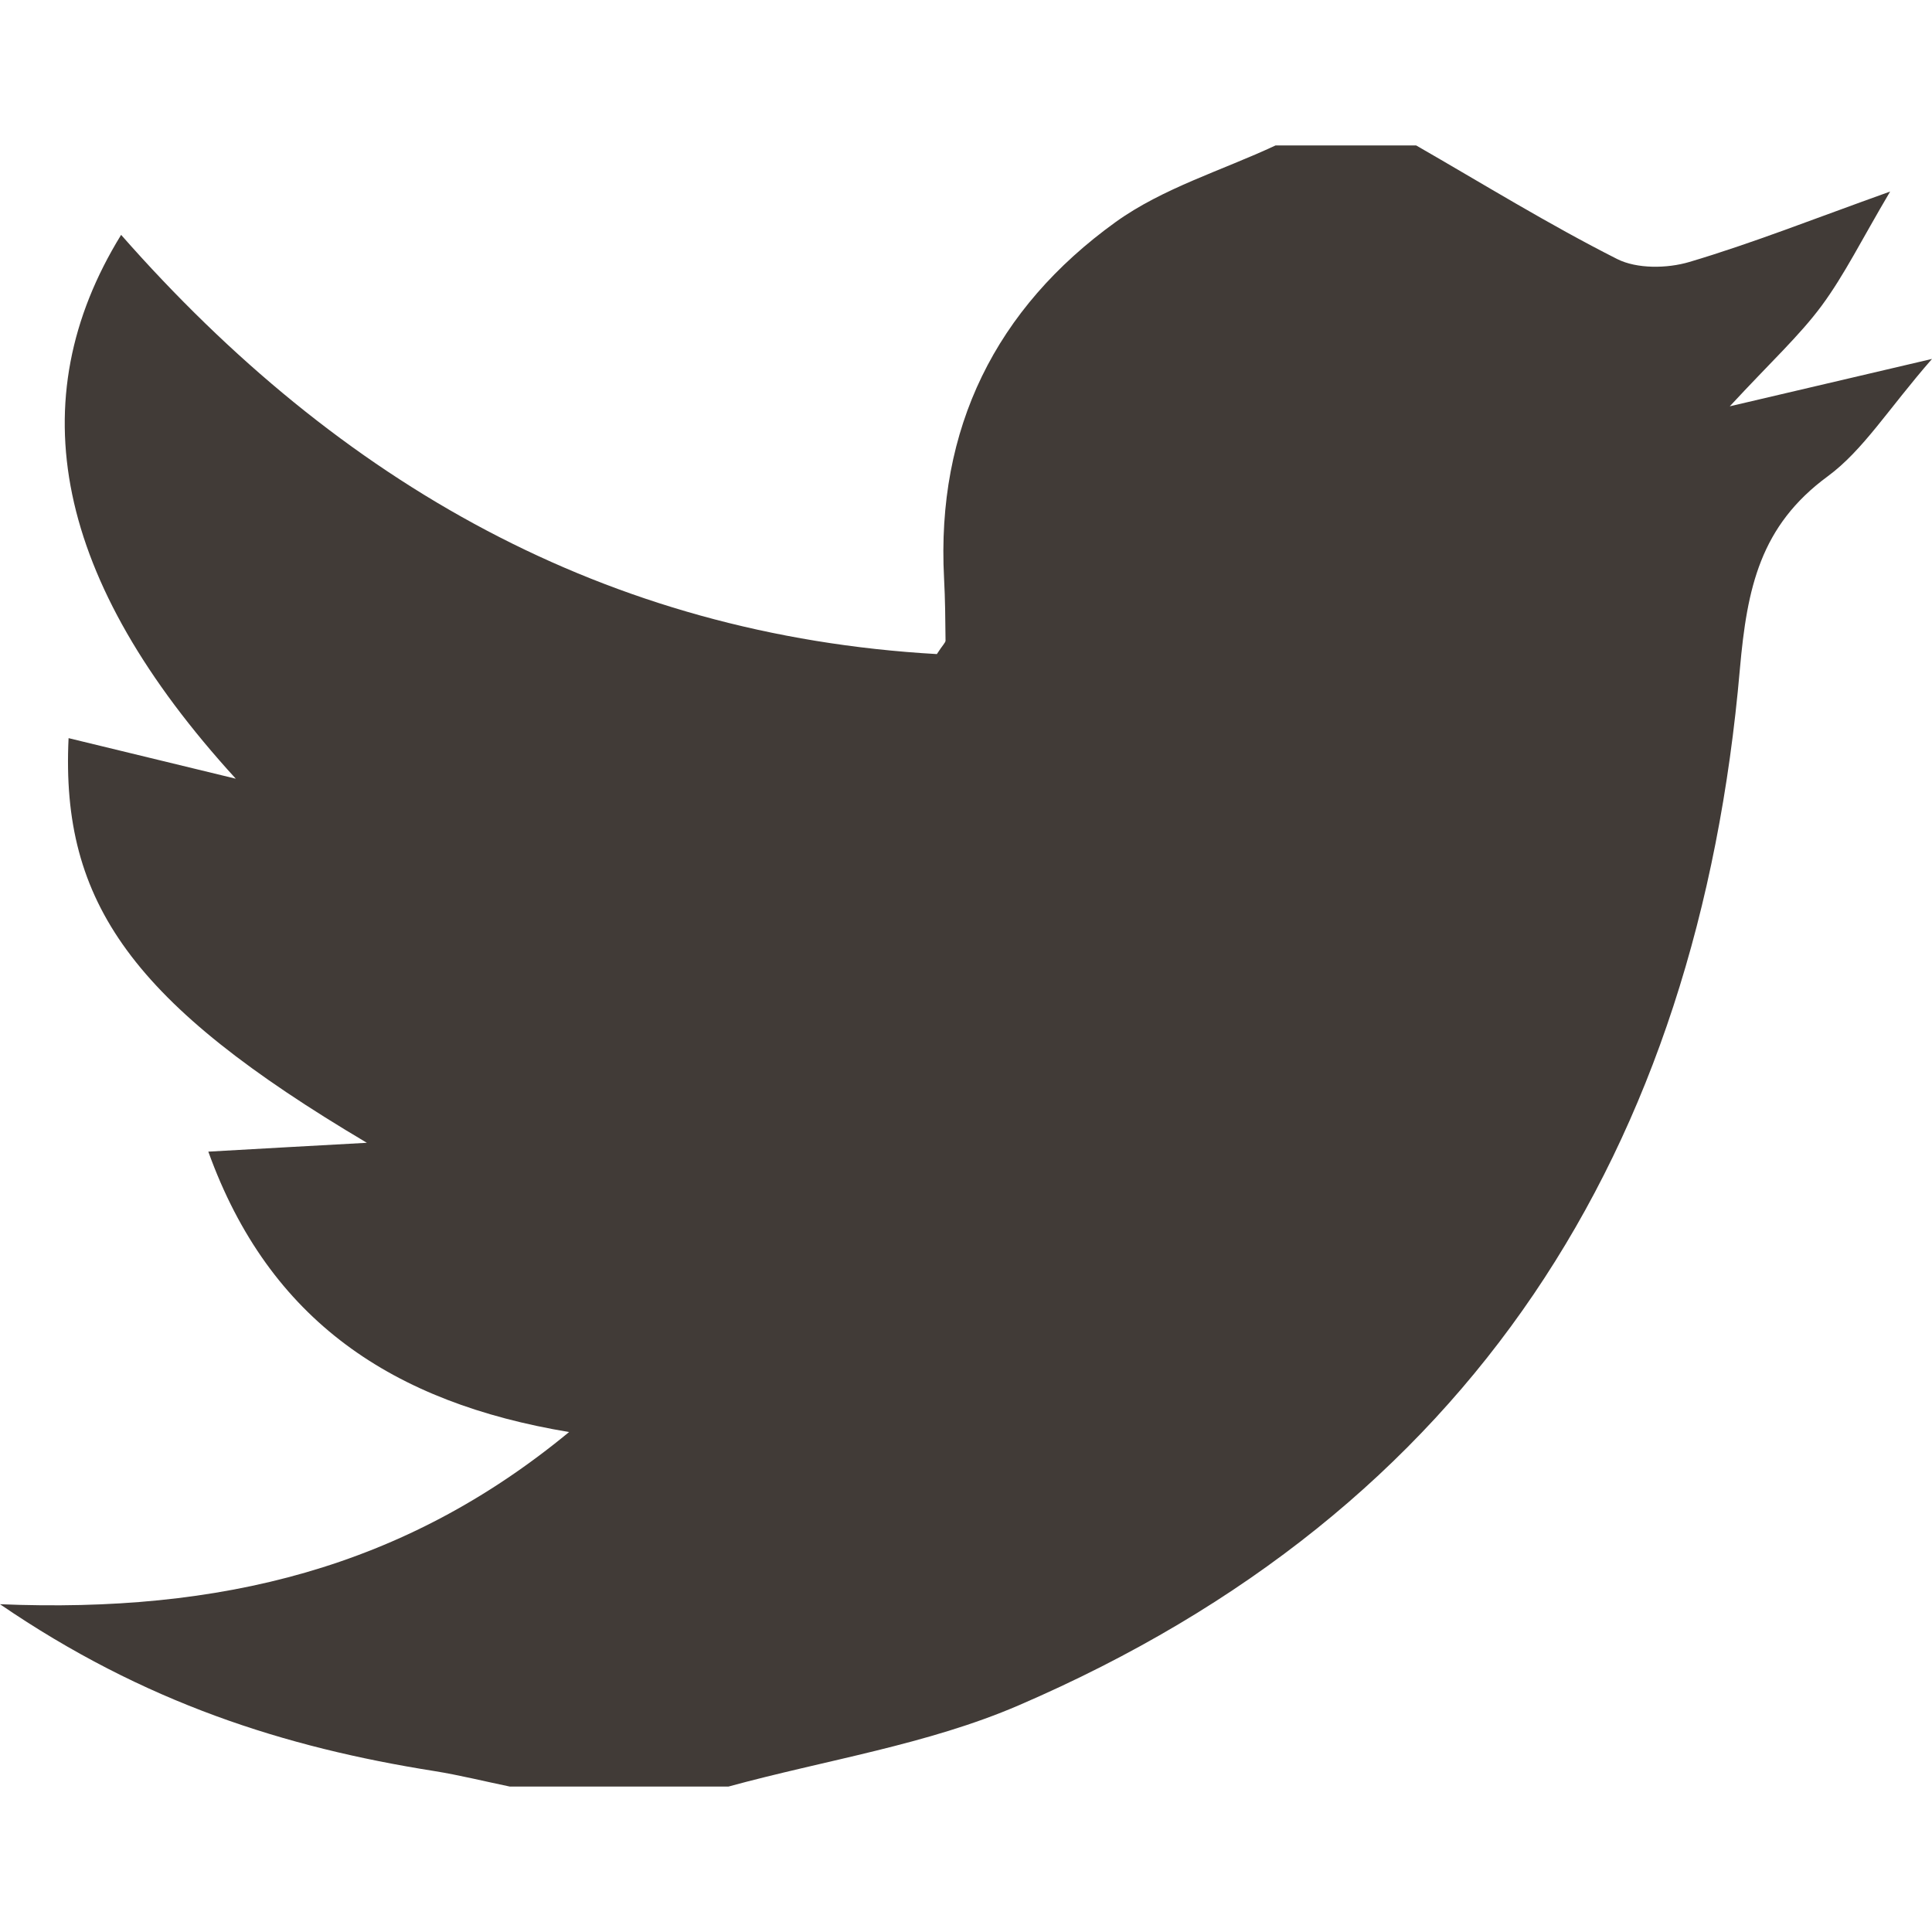 <?xml version="1.0" encoding="utf-8"?>
<!-- Generator: Adobe Illustrator 23.1.0, SVG Export Plug-In . SVG Version: 6.00 Build 0)  -->
<svg version="1.1" id="Layer_1" xmlns="http://www.w3.org/2000/svg" xmlns:xlink="http://www.w3.org/1999/xlink" x="0px" y="0px"
	 viewBox="0 0 1048 1048" style="enable-background:new 0 0 1048 1048;" xml:space="preserve">
<style type="text/css">
	.st0{fill:#413B37;}
</style>
<g>
	<path class="st0" d="M691.9,78.9c25.4,0,50.9,0,76.3,0c36.2,20.8,71.8,42.8,109,61.6c10.7,5.4,27.1,5.2,39.2,1.6
		c34-10.1,67-23.2,108.9-38.2c-15.5,26.2-24.8,45.2-37.2,62c-12.1,16.3-27.3,30.2-49.8,54.5c40.5-9.5,68.7-16.1,109.7-25.7
		c-23.9,27.4-37.3,49.5-56.6,63.7c-36.6,26.9-43.7,60.5-47.6,104.4C921.1,623.8,798.6,819,552.7,925
		c-49.6,21.4-104.9,29.7-157.5,44.1c-39.6,0-79.1,0-118.7,0c-13.6-2.8-27.2-6.2-40.9-8.4c-80.9-12.8-157.4-37-235.6-90.5
		c119.7,4.9,219.3-19.6,308.7-93.4c-95.5-15.9-162.6-60.2-195.7-152.1c29.5-1.7,53.6-3,86-4.8C72,544.6,32.9,490,37.2,400.4
		c26.5,6.4,53.1,12.9,90.7,22c-98.4-107.7-117.5-205.2-62.2-295c118.4,134.7,263,217.2,442.5,227.4c3.2-5,4.7-6.2,4.7-7.3
		c-0.1-11.3-0.2-22.5-0.8-33.8c-4.3-81.4,28.1-146.4,93-193.2C630.8,102,662.8,92.5,691.9,78.9z"/>
</g>
</svg>
